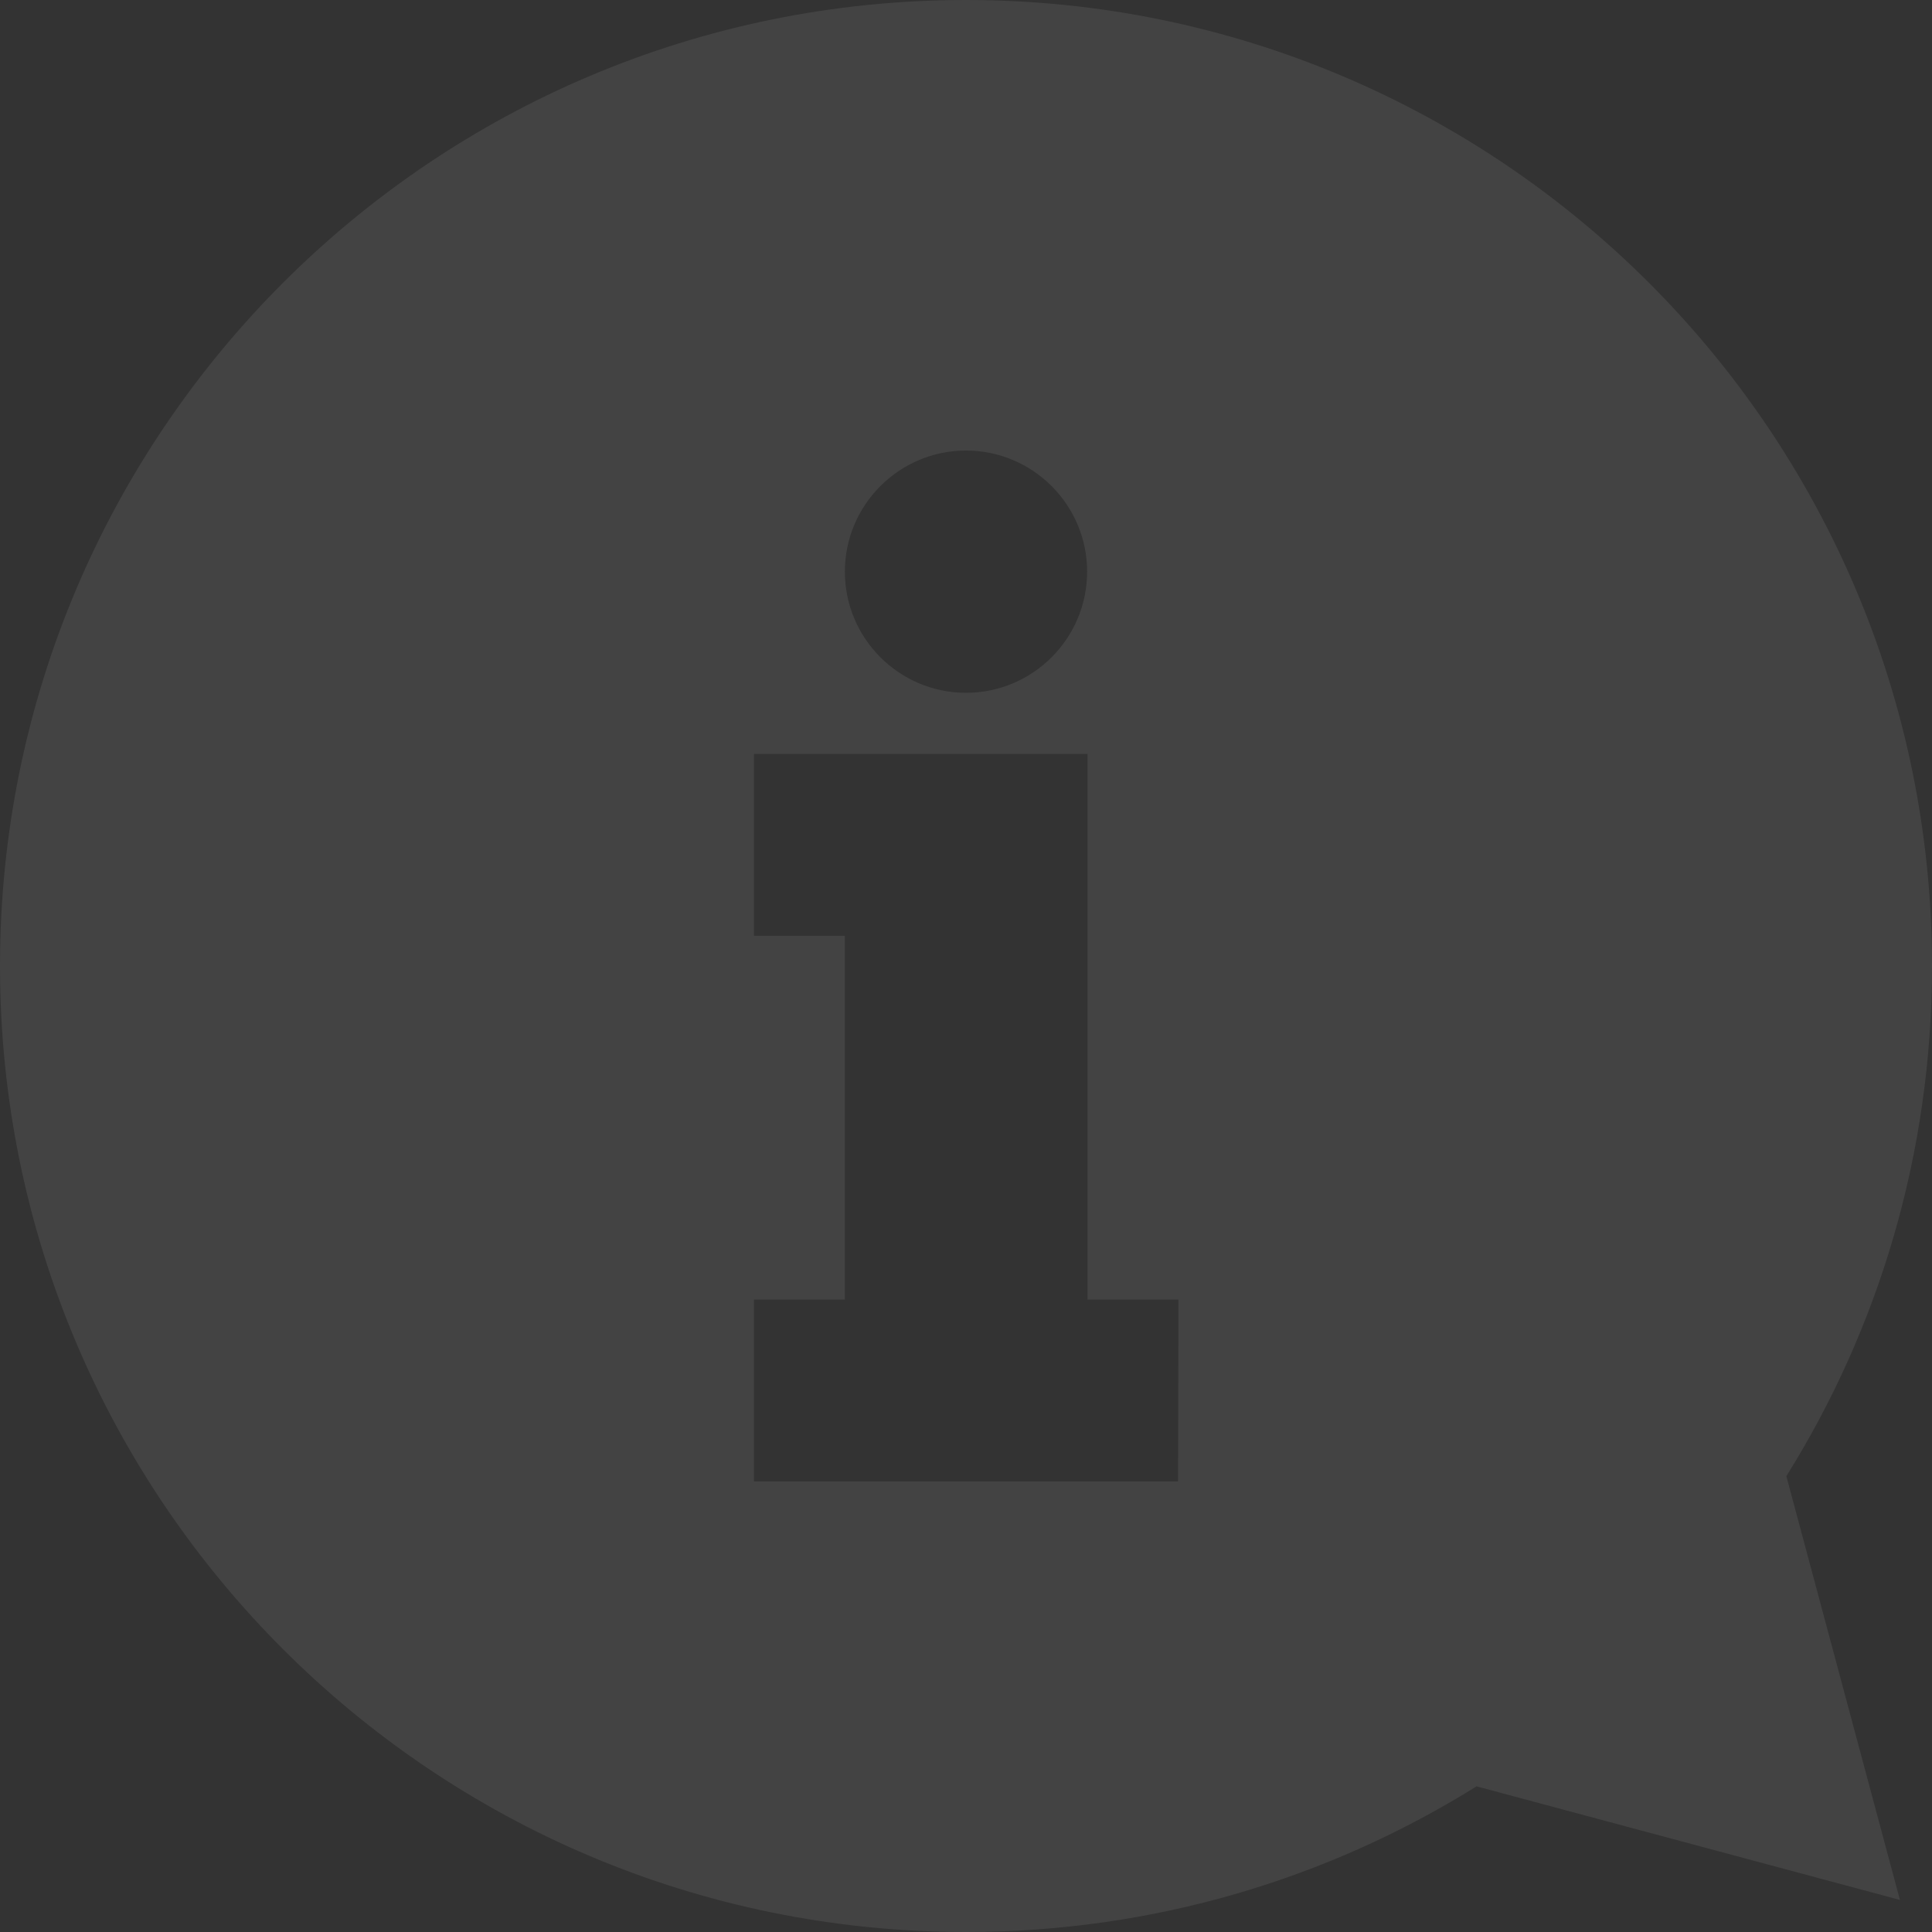 <?xml version="1.0" encoding="utf-8"?>
<!-- Generator: Adobe Illustrator 26.1.0, SVG Export Plug-In . SVG Version: 6.00 Build 0)  -->
<svg version="1.1" id="Capa_1" xmlns="http://www.w3.org/2000/svg" xmlns:xlink="http://www.w3.org/1999/xlink" x="0px" y="0px"
	 viewBox="0 0 512 512" style="enable-background:new 0 0 512 512;" xml:space="preserve">
<rect x="0" y="0" width="512" height="512" fill="#333333" stroke="none"/>
<style type="text/css">
	.st0{opacity:8.000000e-02;}
	.st1{fill:#FFFFFF;}
</style>
<g class="st0">
	<g>
		<path class="st1" d="M473.4,391.2C497.9,352,512,305.6,512,256C512,114.6,397.4,0,256,0S0,114.6,0,256c0,141.4,114.6,256,256,256
			c49.7,0,96-14.1,135.3-38.6l112.2,30.1L473.4,391.2z M256,119.4c17.7,0,32.1,14.4,32.1,32.1c0,17.7-14.4,32.1-32.1,32.1
			s-32.1-14.4-32.1-32.1S238.3,119.4,256,119.4z M312.2,392.6H199.8v-48.2h24.1V248h-24.1v-48.2h88.4V248v96.4h24.1L312.2,392.6
			L312.2,392.6z"/>
	</g>
</g>
</svg>
